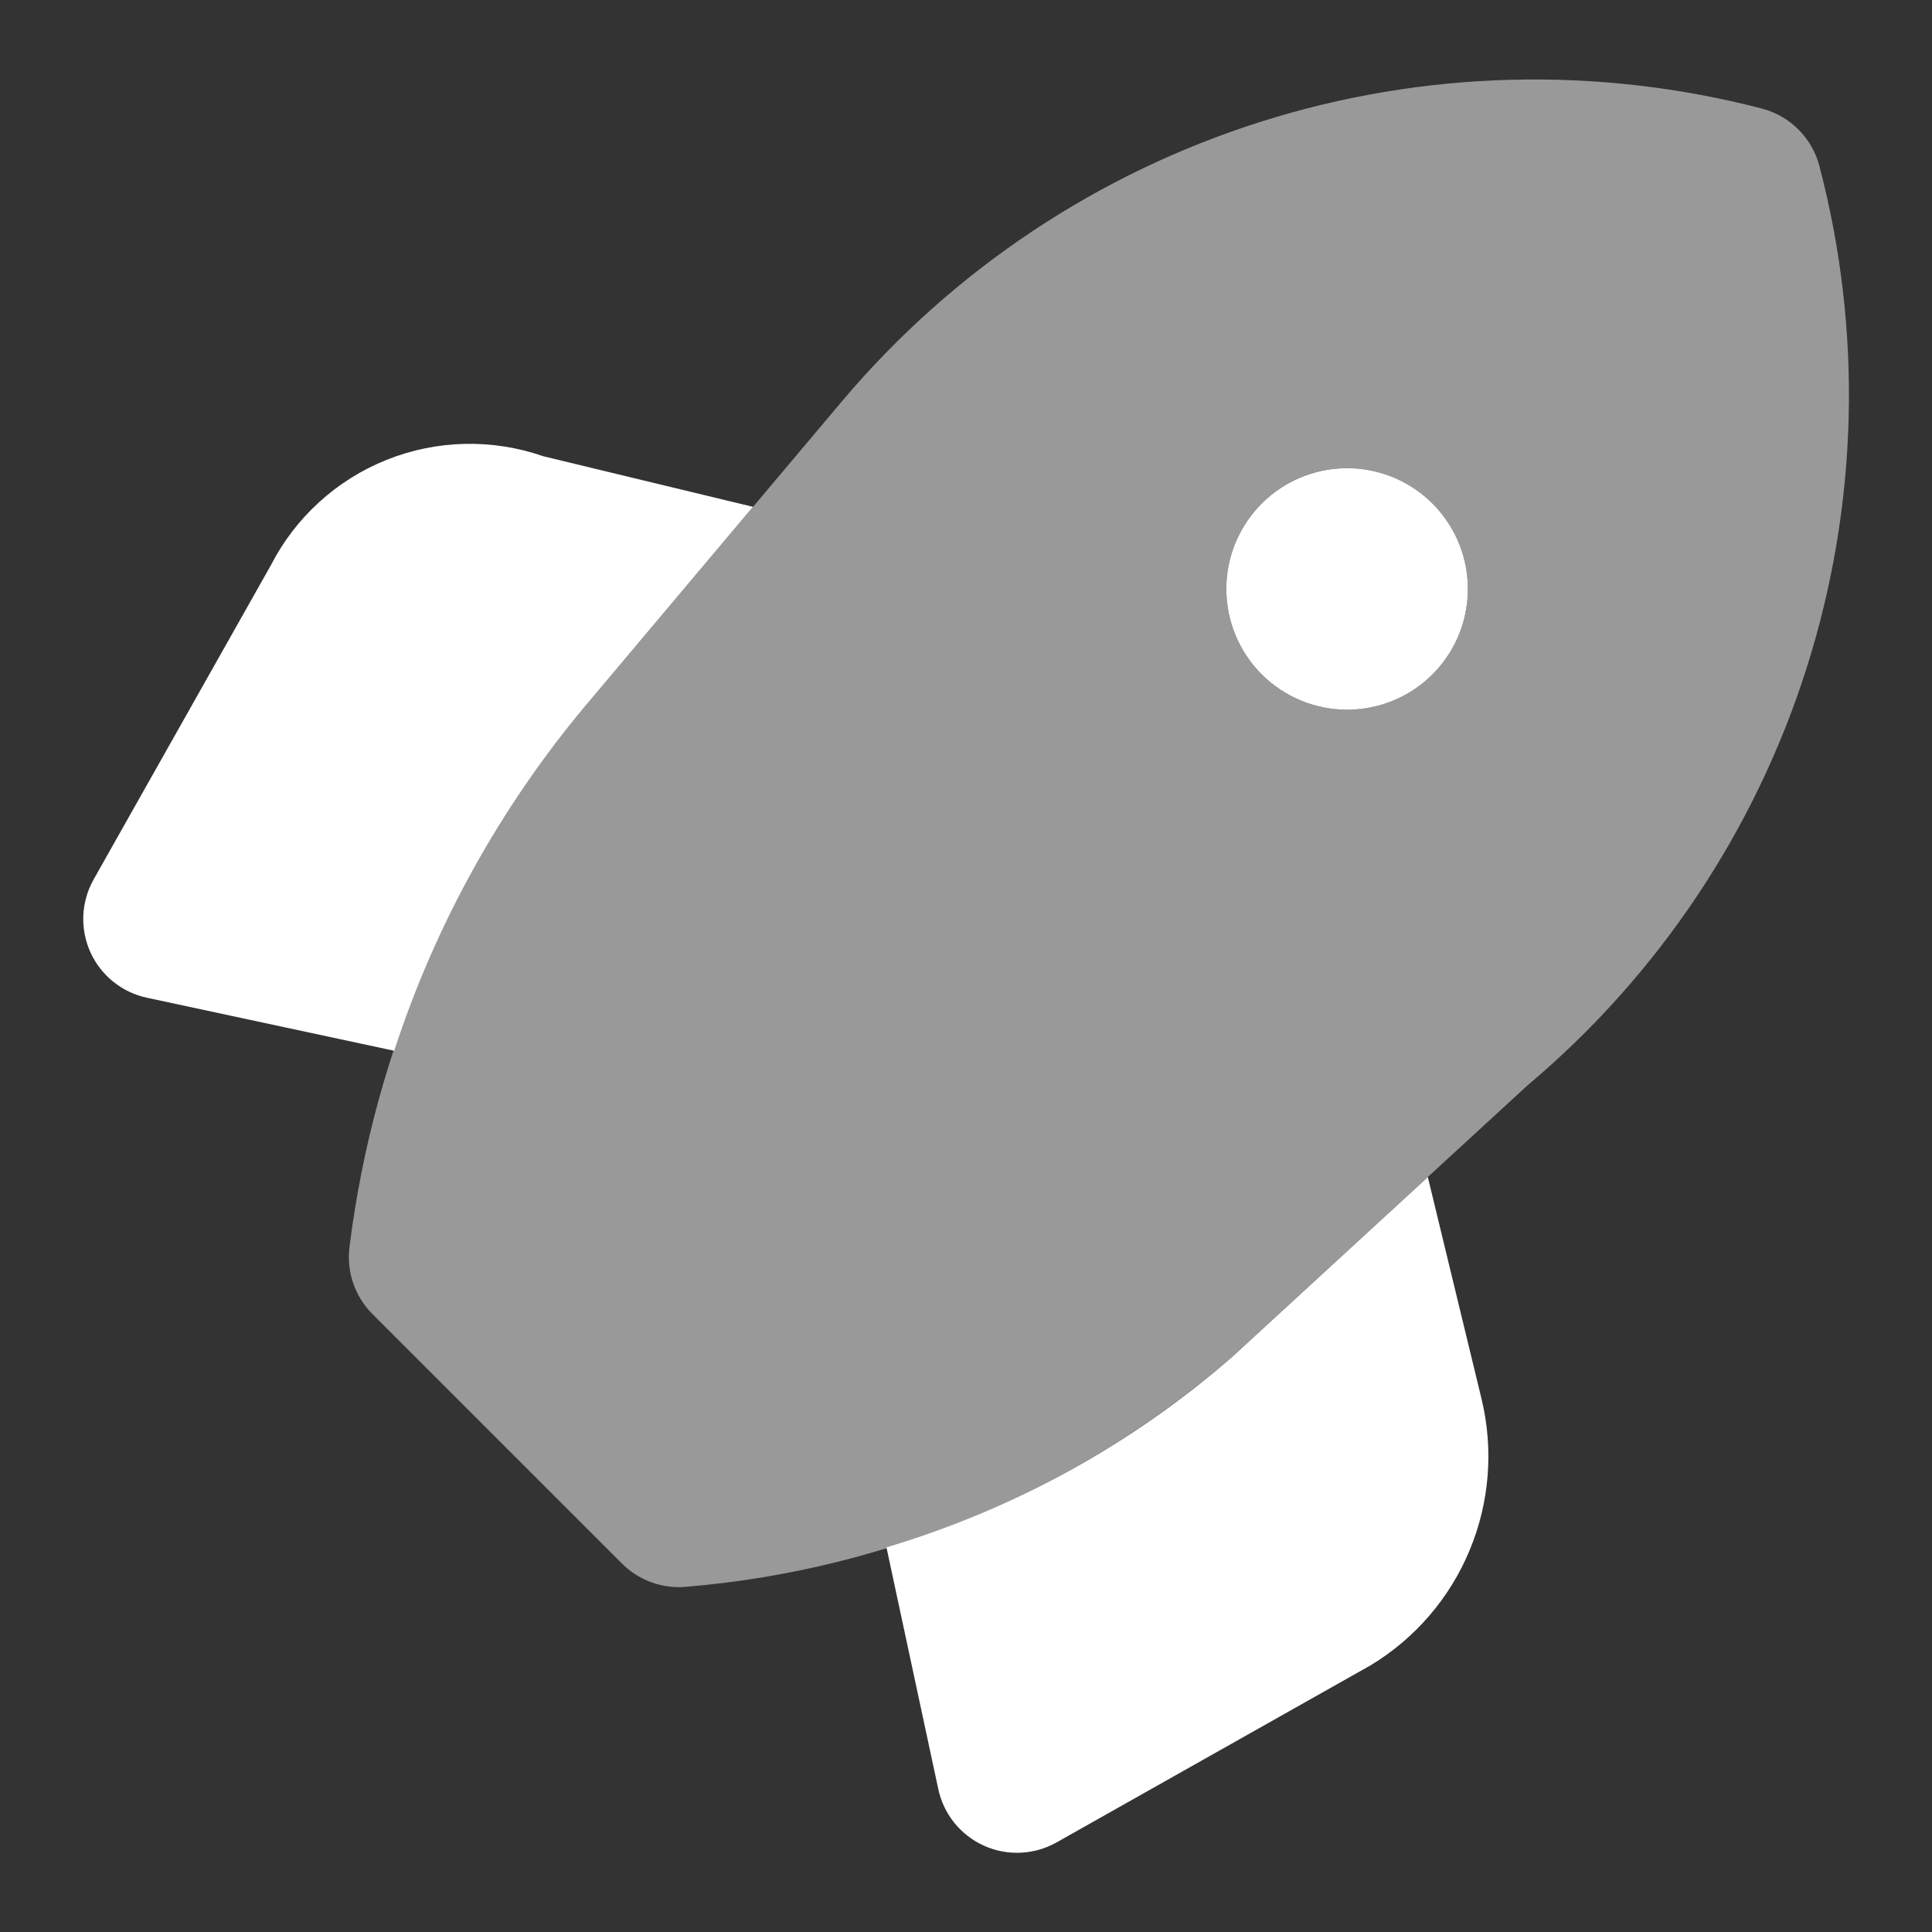 <?xml version="1.0" encoding="UTF-8"?>
<svg xmlns="http://www.w3.org/2000/svg" width="48" height="48" viewBox="0 0 48 48" fill="none">
  <rect x="0" y="0" width="48" height="48" fill="#333333" stroke="none"/>
  <path d="M35.474 29.244L30.622 33.704C28.127 35.88 25.196 37.496 22.024 38.444L23.312 44.452C23.378 44.759 23.515 45.046 23.712 45.29C23.91 45.533 24.161 45.728 24.447 45.856C24.733 45.985 25.045 46.045 25.358 46.03C25.672 46.016 25.977 45.928 26.25 45.774L34.06 41.37C35.16 40.703 36.019 39.703 36.513 38.515C37.007 37.327 37.111 36.013 36.81 34.762L35.474 29.244ZM14.532 17.552L18.708 12.592L13.5 11.336C12.234 10.895 10.85 10.926 9.605 11.425C8.36 11.924 7.337 12.856 6.726 14.05L2.326 21.85C2.172 22.123 2.085 22.429 2.07 22.742C2.056 23.055 2.116 23.368 2.244 23.654C2.373 23.94 2.567 24.191 2.811 24.388C3.055 24.585 3.342 24.723 3.648 24.788L9.794 26.106C10.813 22.979 12.422 20.075 14.532 17.552ZM33.468 17.632C34.062 17.632 34.642 17.456 35.135 17.127C35.628 16.797 36.013 16.329 36.24 15.78C36.467 15.232 36.526 14.629 36.411 14.047C36.295 13.465 36.009 12.931 35.59 12.511C35.17 12.091 34.636 11.806 34.054 11.69C33.472 11.574 32.868 11.634 32.32 11.861C31.772 12.088 31.304 12.472 30.974 12.966C30.644 13.459 30.468 14.039 30.468 14.632C30.468 15.428 30.784 16.191 31.347 16.754C31.91 17.316 32.673 17.632 33.468 17.632Z" fill="white"></path>
  <path opacity="0.5" d="M45.202 4.124C45.112 3.781 44.932 3.468 44.682 3.218C44.431 2.967 44.119 2.788 43.776 2.698C39.674 1.632 35.353 1.746 31.313 3.028C27.273 4.31 23.677 6.707 20.94 9.944L14.532 17.552C11.331 21.369 9.301 26.029 8.684 30.972C8.644 31.276 8.675 31.585 8.773 31.875C8.872 32.165 9.035 32.429 9.252 32.646L15.452 38.846C15.638 39.032 15.859 39.179 16.102 39.28C16.345 39.38 16.605 39.432 16.868 39.432C16.925 39.432 16.983 39.429 17.04 39.424C22.06 39.009 26.816 37.005 30.62 33.704L37.948 26.968C41.196 24.237 43.601 20.641 44.885 16.597C46.169 12.553 46.28 8.227 45.202 4.124ZM33.468 17.632C32.875 17.632 32.295 17.456 31.801 17.126C31.308 16.797 30.924 16.328 30.696 15.78C30.469 15.232 30.41 14.628 30.526 14.046C30.641 13.465 30.927 12.93 31.347 12.511C31.766 12.091 32.301 11.805 32.883 11.689C33.465 11.574 34.068 11.633 34.616 11.86C35.164 12.087 35.633 12.472 35.962 12.965C36.292 13.458 36.468 14.038 36.468 14.632C36.468 15.427 36.152 16.191 35.589 16.753C35.027 17.316 34.264 17.632 33.468 17.632Z" fill="white"></path>
</svg>
